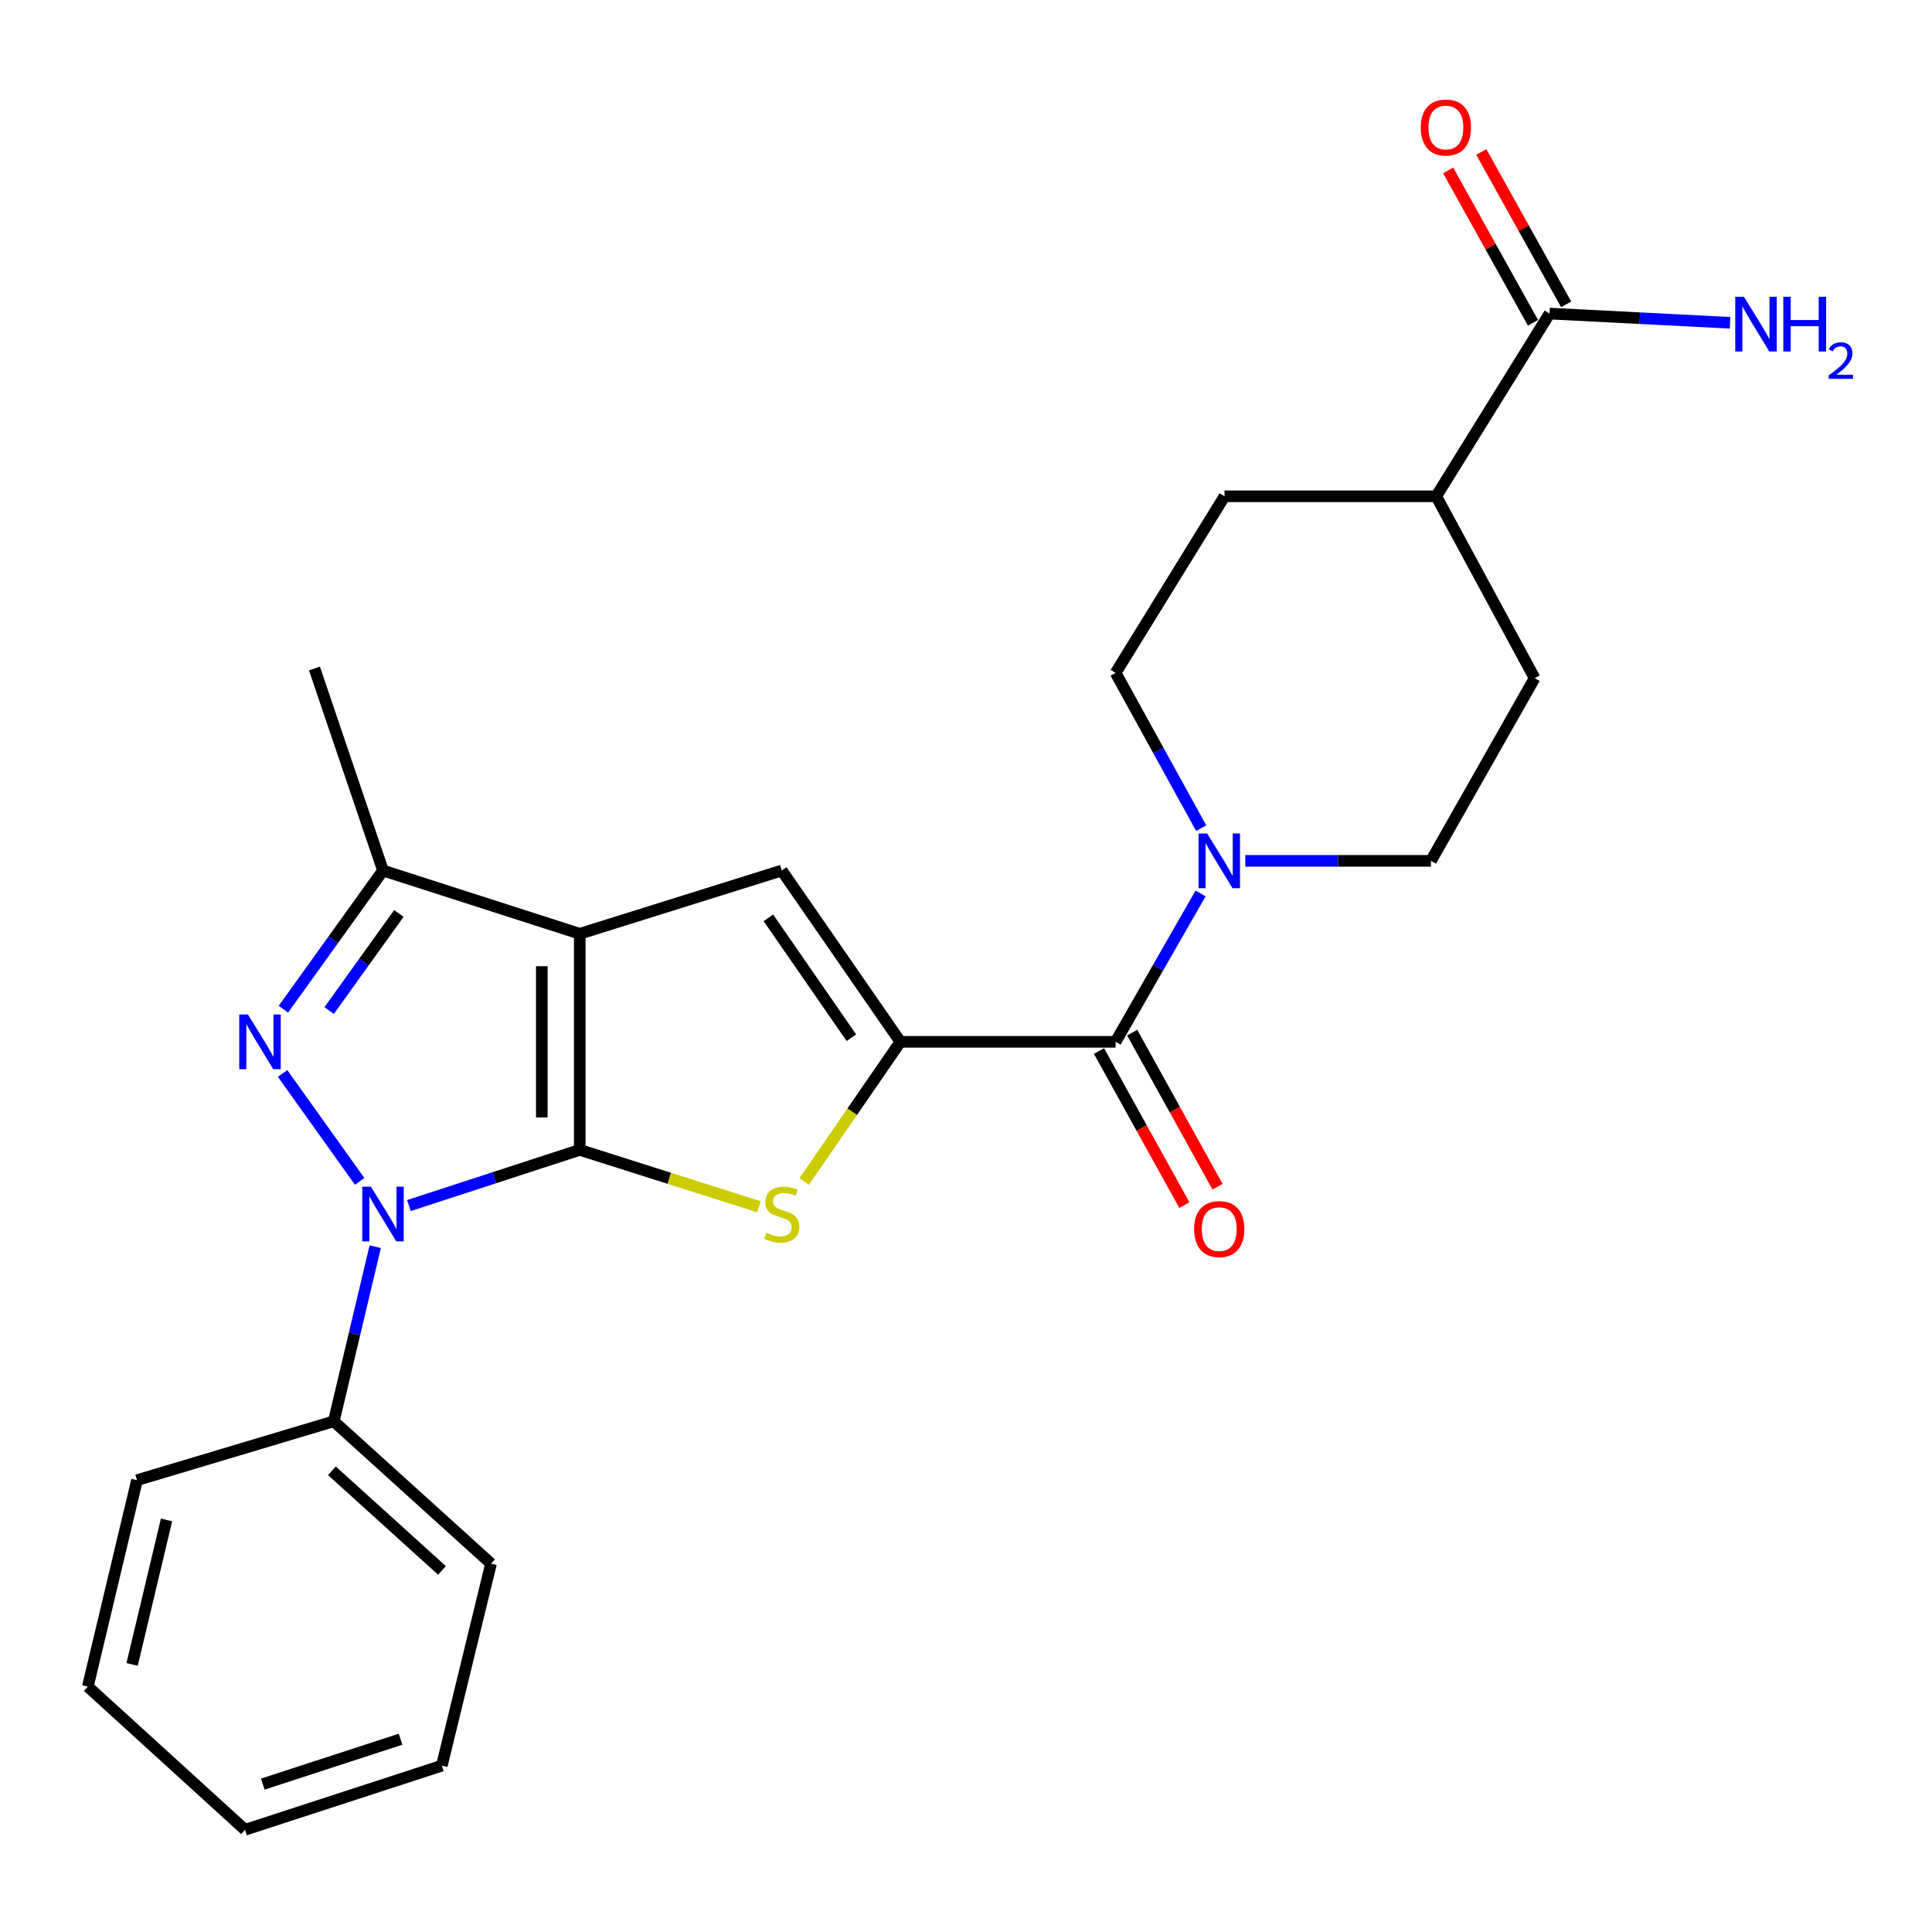 <?xml version='1.0' encoding='iso-8859-1'?>
<svg version='1.1' baseProfile='full'
              xmlns='http://www.w3.org/2000/svg'
                      xmlns:rdkit='http://www.rdkit.org/xml'
                      xmlns:xlink='http://www.w3.org/1999/xlink'
                  xml:space='preserve'
width='1000px' height='1000px' viewBox='0 0 1000 1000'>
<!-- END OF HEADER -->
<rect style='opacity:1.0;fill:#FFFFFF;stroke:none' width='1000' height='1000' x='0' y='0'> </rect>
<path class='bond-0' d='M 300.075,595.175 L 300.075,483.328' style='fill:none;fill-rule:evenodd;stroke:#000000;stroke-width:6px;stroke-linecap:butt;stroke-linejoin:miter;stroke-opacity:1' />
<path class='bond-0' d='M 280.439,578.398 L 280.439,500.105' style='fill:none;fill-rule:evenodd;stroke:#000000;stroke-width:6px;stroke-linecap:butt;stroke-linejoin:miter;stroke-opacity:1' />
<path class='bond-1' d='M 300.075,595.175 L 255.862,609.585' style='fill:none;fill-rule:evenodd;stroke:#000000;stroke-width:6px;stroke-linecap:butt;stroke-linejoin:miter;stroke-opacity:1' />
<path class='bond-1' d='M 255.862,609.585 L 211.649,623.996' style='fill:none;fill-rule:evenodd;stroke:#0000FF;stroke-width:6px;stroke-linecap:butt;stroke-linejoin:miter;stroke-opacity:1' />
<path class='bond-3' d='M 300.075,595.175 L 346.449,609.896' style='fill:none;fill-rule:evenodd;stroke:#000000;stroke-width:6px;stroke-linecap:butt;stroke-linejoin:miter;stroke-opacity:1' />
<path class='bond-3' d='M 346.449,609.896 L 392.823,624.617' style='fill:none;fill-rule:evenodd;stroke:#CCCC00;stroke-width:6px;stroke-linecap:butt;stroke-linejoin:miter;stroke-opacity:1' />
<path class='bond-5' d='M 300.075,483.328 L 404.646,450.58' style='fill:none;fill-rule:evenodd;stroke:#000000;stroke-width:6px;stroke-linecap:butt;stroke-linejoin:miter;stroke-opacity:1' />
<path class='bond-6' d='M 300.075,483.328 L 198.231,450.58' style='fill:none;fill-rule:evenodd;stroke:#000000;stroke-width:6px;stroke-linecap:butt;stroke-linejoin:miter;stroke-opacity:1' />
<path class='bond-2' d='M 186.16,611.472 L 146.268,555.625' style='fill:none;fill-rule:evenodd;stroke:#0000FF;stroke-width:6px;stroke-linecap:butt;stroke-linejoin:miter;stroke-opacity:1' />
<path class='bond-10' d='M 194.215,645.287 L 183.487,690.477' style='fill:none;fill-rule:evenodd;stroke:#0000FF;stroke-width:6px;stroke-linecap:butt;stroke-linejoin:miter;stroke-opacity:1' />
<path class='bond-10' d='M 183.487,690.477 L 172.759,735.668' style='fill:none;fill-rule:evenodd;stroke:#000000;stroke-width:6px;stroke-linecap:butt;stroke-linejoin:miter;stroke-opacity:1' />
<path class='bond-25' d='M 146.694,522.357 L 172.463,486.468' style='fill:none;fill-rule:evenodd;stroke:#0000FF;stroke-width:6px;stroke-linecap:butt;stroke-linejoin:miter;stroke-opacity:1' />
<path class='bond-25' d='M 172.463,486.468 L 198.231,450.58' style='fill:none;fill-rule:evenodd;stroke:#000000;stroke-width:6px;stroke-linecap:butt;stroke-linejoin:miter;stroke-opacity:1' />
<path class='bond-25' d='M 170.375,523.043 L 188.413,497.921' style='fill:none;fill-rule:evenodd;stroke:#0000FF;stroke-width:6px;stroke-linecap:butt;stroke-linejoin:miter;stroke-opacity:1' />
<path class='bond-25' d='M 188.413,497.921 L 206.451,472.799' style='fill:none;fill-rule:evenodd;stroke:#000000;stroke-width:6px;stroke-linecap:butt;stroke-linejoin:miter;stroke-opacity:1' />
<path class='bond-4' d='M 416.234,611.544 L 441.131,575.395' style='fill:none;fill-rule:evenodd;stroke:#CCCC00;stroke-width:6px;stroke-linecap:butt;stroke-linejoin:miter;stroke-opacity:1' />
<path class='bond-4' d='M 441.131,575.395 L 466.029,539.246' style='fill:none;fill-rule:evenodd;stroke:#000000;stroke-width:6px;stroke-linecap:butt;stroke-linejoin:miter;stroke-opacity:1' />
<path class='bond-7' d='M 466.029,539.246 L 577.429,539.246' style='fill:none;fill-rule:evenodd;stroke:#000000;stroke-width:6px;stroke-linecap:butt;stroke-linejoin:miter;stroke-opacity:1' />
<path class='bond-26' d='M 466.029,539.246 L 404.646,450.58' style='fill:none;fill-rule:evenodd;stroke:#000000;stroke-width:6px;stroke-linecap:butt;stroke-linejoin:miter;stroke-opacity:1' />
<path class='bond-26' d='M 440.677,537.122 L 397.709,475.056' style='fill:none;fill-rule:evenodd;stroke:#000000;stroke-width:6px;stroke-linecap:butt;stroke-linejoin:miter;stroke-opacity:1' />
<path class='bond-19' d='M 198.231,450.58 L 162.756,346.009' style='fill:none;fill-rule:evenodd;stroke:#000000;stroke-width:6px;stroke-linecap:butt;stroke-linejoin:miter;stroke-opacity:1' />
<path class='bond-8' d='M 577.429,539.246 L 599.425,500.844' style='fill:none;fill-rule:evenodd;stroke:#000000;stroke-width:6px;stroke-linecap:butt;stroke-linejoin:miter;stroke-opacity:1' />
<path class='bond-8' d='M 599.425,500.844 L 621.421,462.442' style='fill:none;fill-rule:evenodd;stroke:#0000FF;stroke-width:6px;stroke-linecap:butt;stroke-linejoin:miter;stroke-opacity:1' />
<path class='bond-11' d='M 568.841,544.003 L 590.932,583.883' style='fill:none;fill-rule:evenodd;stroke:#000000;stroke-width:6px;stroke-linecap:butt;stroke-linejoin:miter;stroke-opacity:1' />
<path class='bond-11' d='M 590.932,583.883 L 613.024,623.763' style='fill:none;fill-rule:evenodd;stroke:#FF0000;stroke-width:6px;stroke-linecap:butt;stroke-linejoin:miter;stroke-opacity:1' />
<path class='bond-11' d='M 586.017,534.488 L 608.108,574.368' style='fill:none;fill-rule:evenodd;stroke:#000000;stroke-width:6px;stroke-linecap:butt;stroke-linejoin:miter;stroke-opacity:1' />
<path class='bond-11' d='M 608.108,574.368 L 630.2,614.248' style='fill:none;fill-rule:evenodd;stroke:#FF0000;stroke-width:6px;stroke-linecap:butt;stroke-linejoin:miter;stroke-opacity:1' />
<path class='bond-13' d='M 621.739,428.646 L 599.584,388.462' style='fill:none;fill-rule:evenodd;stroke:#0000FF;stroke-width:6px;stroke-linecap:butt;stroke-linejoin:miter;stroke-opacity:1' />
<path class='bond-13' d='M 599.584,388.462 L 577.429,348.278' style='fill:none;fill-rule:evenodd;stroke:#000000;stroke-width:6px;stroke-linecap:butt;stroke-linejoin:miter;stroke-opacity:1' />
<path class='bond-14' d='M 644.557,445.583 L 692.612,445.583' style='fill:none;fill-rule:evenodd;stroke:#0000FF;stroke-width:6px;stroke-linecap:butt;stroke-linejoin:miter;stroke-opacity:1' />
<path class='bond-14' d='M 692.612,445.583 L 740.667,445.583' style='fill:none;fill-rule:evenodd;stroke:#000000;stroke-width:6px;stroke-linecap:butt;stroke-linejoin:miter;stroke-opacity:1' />
<path class='bond-9' d='M 802.05,162.306 L 743.394,256.885' style='fill:none;fill-rule:evenodd;stroke:#000000;stroke-width:6px;stroke-linecap:butt;stroke-linejoin:miter;stroke-opacity:1' />
<path class='bond-15' d='M 810.628,157.531 L 788.674,118.095' style='fill:none;fill-rule:evenodd;stroke:#000000;stroke-width:6px;stroke-linecap:butt;stroke-linejoin:miter;stroke-opacity:1' />
<path class='bond-15' d='M 788.674,118.095 L 766.72,78.659' style='fill:none;fill-rule:evenodd;stroke:#FF0000;stroke-width:6px;stroke-linecap:butt;stroke-linejoin:miter;stroke-opacity:1' />
<path class='bond-15' d='M 793.472,167.082 L 771.518,127.646' style='fill:none;fill-rule:evenodd;stroke:#000000;stroke-width:6px;stroke-linecap:butt;stroke-linejoin:miter;stroke-opacity:1' />
<path class='bond-15' d='M 771.518,127.646 L 749.564,88.21' style='fill:none;fill-rule:evenodd;stroke:#FF0000;stroke-width:6px;stroke-linecap:butt;stroke-linejoin:miter;stroke-opacity:1' />
<path class='bond-18' d='M 802.05,162.306 L 848.768,164.691' style='fill:none;fill-rule:evenodd;stroke:#000000;stroke-width:6px;stroke-linecap:butt;stroke-linejoin:miter;stroke-opacity:1' />
<path class='bond-18' d='M 848.768,164.691 L 895.486,167.076' style='fill:none;fill-rule:evenodd;stroke:#0000FF;stroke-width:6px;stroke-linecap:butt;stroke-linejoin:miter;stroke-opacity:1' />
<path class='bond-20' d='M 172.759,735.668 L 254.16,809.334' style='fill:none;fill-rule:evenodd;stroke:#000000;stroke-width:6px;stroke-linecap:butt;stroke-linejoin:miter;stroke-opacity:1' />
<path class='bond-20' d='M 171.794,761.277 L 228.774,812.843' style='fill:none;fill-rule:evenodd;stroke:#000000;stroke-width:6px;stroke-linecap:butt;stroke-linejoin:miter;stroke-opacity:1' />
<path class='bond-21' d='M 172.759,735.668 L 70.915,766.136' style='fill:none;fill-rule:evenodd;stroke:#000000;stroke-width:6px;stroke-linecap:butt;stroke-linejoin:miter;stroke-opacity:1' />
<path class='bond-12' d='M 743.394,256.885 L 794.316,351.005' style='fill:none;fill-rule:evenodd;stroke:#000000;stroke-width:6px;stroke-linecap:butt;stroke-linejoin:miter;stroke-opacity:1' />
<path class='bond-28' d='M 743.394,256.885 L 633.805,256.885' style='fill:none;fill-rule:evenodd;stroke:#000000;stroke-width:6px;stroke-linecap:butt;stroke-linejoin:miter;stroke-opacity:1' />
<path class='bond-16' d='M 577.429,348.278 L 633.805,256.885' style='fill:none;fill-rule:evenodd;stroke:#000000;stroke-width:6px;stroke-linecap:butt;stroke-linejoin:miter;stroke-opacity:1' />
<path class='bond-17' d='M 740.667,445.583 L 794.316,351.005' style='fill:none;fill-rule:evenodd;stroke:#000000;stroke-width:6px;stroke-linecap:butt;stroke-linejoin:miter;stroke-opacity:1' />
<path class='bond-23' d='M 254.16,809.334 L 228.688,913.905' style='fill:none;fill-rule:evenodd;stroke:#000000;stroke-width:6px;stroke-linecap:butt;stroke-linejoin:miter;stroke-opacity:1' />
<path class='bond-22' d='M 70.915,766.136 L 45.455,872.987' style='fill:none;fill-rule:evenodd;stroke:#000000;stroke-width:6px;stroke-linecap:butt;stroke-linejoin:miter;stroke-opacity:1' />
<path class='bond-22' d='M 86.197,786.715 L 68.375,861.511' style='fill:none;fill-rule:evenodd;stroke:#000000;stroke-width:6px;stroke-linecap:butt;stroke-linejoin:miter;stroke-opacity:1' />
<path class='bond-24' d='M 45.455,872.987 L 126.834,947.101' style='fill:none;fill-rule:evenodd;stroke:#000000;stroke-width:6px;stroke-linecap:butt;stroke-linejoin:miter;stroke-opacity:1' />
<path class='bond-27' d='M 228.688,913.905 L 126.834,947.101' style='fill:none;fill-rule:evenodd;stroke:#000000;stroke-width:6px;stroke-linecap:butt;stroke-linejoin:miter;stroke-opacity:1' />
<path class='bond-27' d='M 207.326,900.215 L 136.027,923.452' style='fill:none;fill-rule:evenodd;stroke:#000000;stroke-width:6px;stroke-linecap:butt;stroke-linejoin:miter;stroke-opacity:1' />
<path  class='atom-2' d='M 191.971 614.21
L 201.251 629.21
Q 202.171 630.69, 203.651 633.37
Q 205.131 636.05, 205.211 636.21
L 205.211 614.21
L 208.971 614.21
L 208.971 642.53
L 205.091 642.53
L 195.131 626.13
Q 193.971 624.21, 192.731 622.01
Q 191.531 619.81, 191.171 619.13
L 191.171 642.53
L 187.491 642.53
L 187.491 614.21
L 191.971 614.21
' fill='#0000FF'/>
<path  class='atom-3' d='M 128.308 525.086
L 137.588 540.086
Q 138.508 541.566, 139.988 544.246
Q 141.468 546.926, 141.548 547.086
L 141.548 525.086
L 145.308 525.086
L 145.308 553.406
L 141.428 553.406
L 131.468 537.006
Q 130.308 535.086, 129.068 532.886
Q 127.868 530.686, 127.508 530.006
L 127.508 553.406
L 123.828 553.406
L 123.828 525.086
L 128.308 525.086
' fill='#0000FF'/>
<path  class='atom-4' d='M 396.646 638.09
Q 396.966 638.21, 398.286 638.77
Q 399.606 639.33, 401.046 639.69
Q 402.526 640.01, 403.966 640.01
Q 406.646 640.01, 408.206 638.73
Q 409.766 637.41, 409.766 635.13
Q 409.766 633.57, 408.966 632.61
Q 408.206 631.65, 407.006 631.13
Q 405.806 630.61, 403.806 630.01
Q 401.286 629.25, 399.766 628.53
Q 398.286 627.81, 397.206 626.29
Q 396.166 624.77, 396.166 622.21
Q 396.166 618.65, 398.566 616.45
Q 401.006 614.25, 405.806 614.25
Q 409.086 614.25, 412.806 615.81
L 411.886 618.89
Q 408.486 617.49, 405.926 617.49
Q 403.166 617.49, 401.646 618.65
Q 400.126 619.77, 400.166 621.73
Q 400.166 623.25, 400.926 624.17
Q 401.726 625.09, 402.846 625.61
Q 404.006 626.13, 405.926 626.73
Q 408.486 627.53, 410.006 628.33
Q 411.526 629.13, 412.606 630.77
Q 413.726 632.37, 413.726 635.13
Q 413.726 639.05, 411.086 641.17
Q 408.486 643.25, 404.126 643.25
Q 401.606 643.25, 399.686 642.69
Q 397.806 642.17, 395.566 641.25
L 396.646 638.09
' fill='#CCCC00'/>
<path  class='atom-9' d='M 624.818 431.423
L 634.098 446.423
Q 635.018 447.903, 636.498 450.583
Q 637.978 453.263, 638.058 453.423
L 638.058 431.423
L 641.818 431.423
L 641.818 459.743
L 637.938 459.743
L 627.978 443.343
Q 626.818 441.423, 625.578 439.223
Q 624.378 437.023, 624.018 436.343
L 624.018 459.743
L 620.338 459.743
L 620.338 431.423
L 624.818 431.423
' fill='#0000FF'/>
<path  class='atom-12' d='M 618.078 636.173
Q 618.078 629.373, 621.438 625.573
Q 624.798 621.773, 631.078 621.773
Q 637.358 621.773, 640.718 625.573
Q 644.078 629.373, 644.078 636.173
Q 644.078 643.053, 640.678 646.973
Q 637.278 650.853, 631.078 650.853
Q 624.838 650.853, 621.438 646.973
Q 618.078 643.093, 618.078 636.173
M 631.078 647.653
Q 635.398 647.653, 637.718 644.773
Q 640.078 641.853, 640.078 636.173
Q 640.078 630.613, 637.718 627.813
Q 635.398 624.973, 631.078 624.973
Q 626.758 624.973, 624.398 627.773
Q 622.078 630.573, 622.078 636.173
Q 622.078 641.893, 624.398 644.773
Q 626.758 647.653, 631.078 647.653
' fill='#FF0000'/>
<path  class='atom-16' d='M 735.39 65.997
Q 735.39 59.197, 738.75 55.397
Q 742.11 51.597, 748.39 51.597
Q 754.67 51.597, 758.03 55.397
Q 761.39 59.197, 761.39 65.997
Q 761.39 72.877, 757.99 76.797
Q 754.59 80.677, 748.39 80.677
Q 742.15 80.677, 738.75 76.797
Q 735.39 72.917, 735.39 65.997
M 748.39 77.477
Q 752.71 77.477, 755.03 74.597
Q 757.39 71.677, 757.39 65.997
Q 757.39 60.437, 755.03 57.637
Q 752.71 54.797, 748.39 54.797
Q 744.07 54.797, 741.71 57.597
Q 739.39 60.397, 739.39 65.997
Q 739.39 71.717, 741.71 74.597
Q 744.07 77.477, 748.39 77.477
' fill='#FF0000'/>
<path  class='atom-19' d='M 902.641 153.6
L 911.921 168.6
Q 912.841 170.08, 914.321 172.76
Q 915.801 175.44, 915.881 175.6
L 915.881 153.6
L 919.641 153.6
L 919.641 181.92
L 915.761 181.92
L 905.801 165.52
Q 904.641 163.6, 903.401 161.4
Q 902.201 159.2, 901.841 158.52
L 901.841 181.92
L 898.161 181.92
L 898.161 153.6
L 902.641 153.6
' fill='#0000FF'/>
<path  class='atom-19' d='M 923.041 153.6
L 926.881 153.6
L 926.881 165.64
L 941.361 165.64
L 941.361 153.6
L 945.201 153.6
L 945.201 181.92
L 941.361 181.92
L 941.361 168.84
L 926.881 168.84
L 926.881 181.92
L 923.041 181.92
L 923.041 153.6
' fill='#0000FF'/>
<path  class='atom-19' d='M 946.574 180.927
Q 947.26 179.158, 948.897 178.181
Q 950.534 177.178, 952.804 177.178
Q 955.629 177.178, 957.213 178.709
Q 958.797 180.24, 958.797 182.96
Q 958.797 185.732, 956.738 188.319
Q 954.705 190.906, 950.481 193.968
L 959.114 193.968
L 959.114 196.08
L 946.521 196.08
L 946.521 194.312
Q 950.006 191.83, 952.065 189.982
Q 954.15 188.134, 955.154 186.471
Q 956.157 184.808, 956.157 183.092
Q 956.157 181.296, 955.259 180.293
Q 954.362 179.29, 952.804 179.29
Q 951.299 179.29, 950.296 179.897
Q 949.293 180.504, 948.58 181.851
L 946.574 180.927
' fill='#0000FF'/>
</svg>
